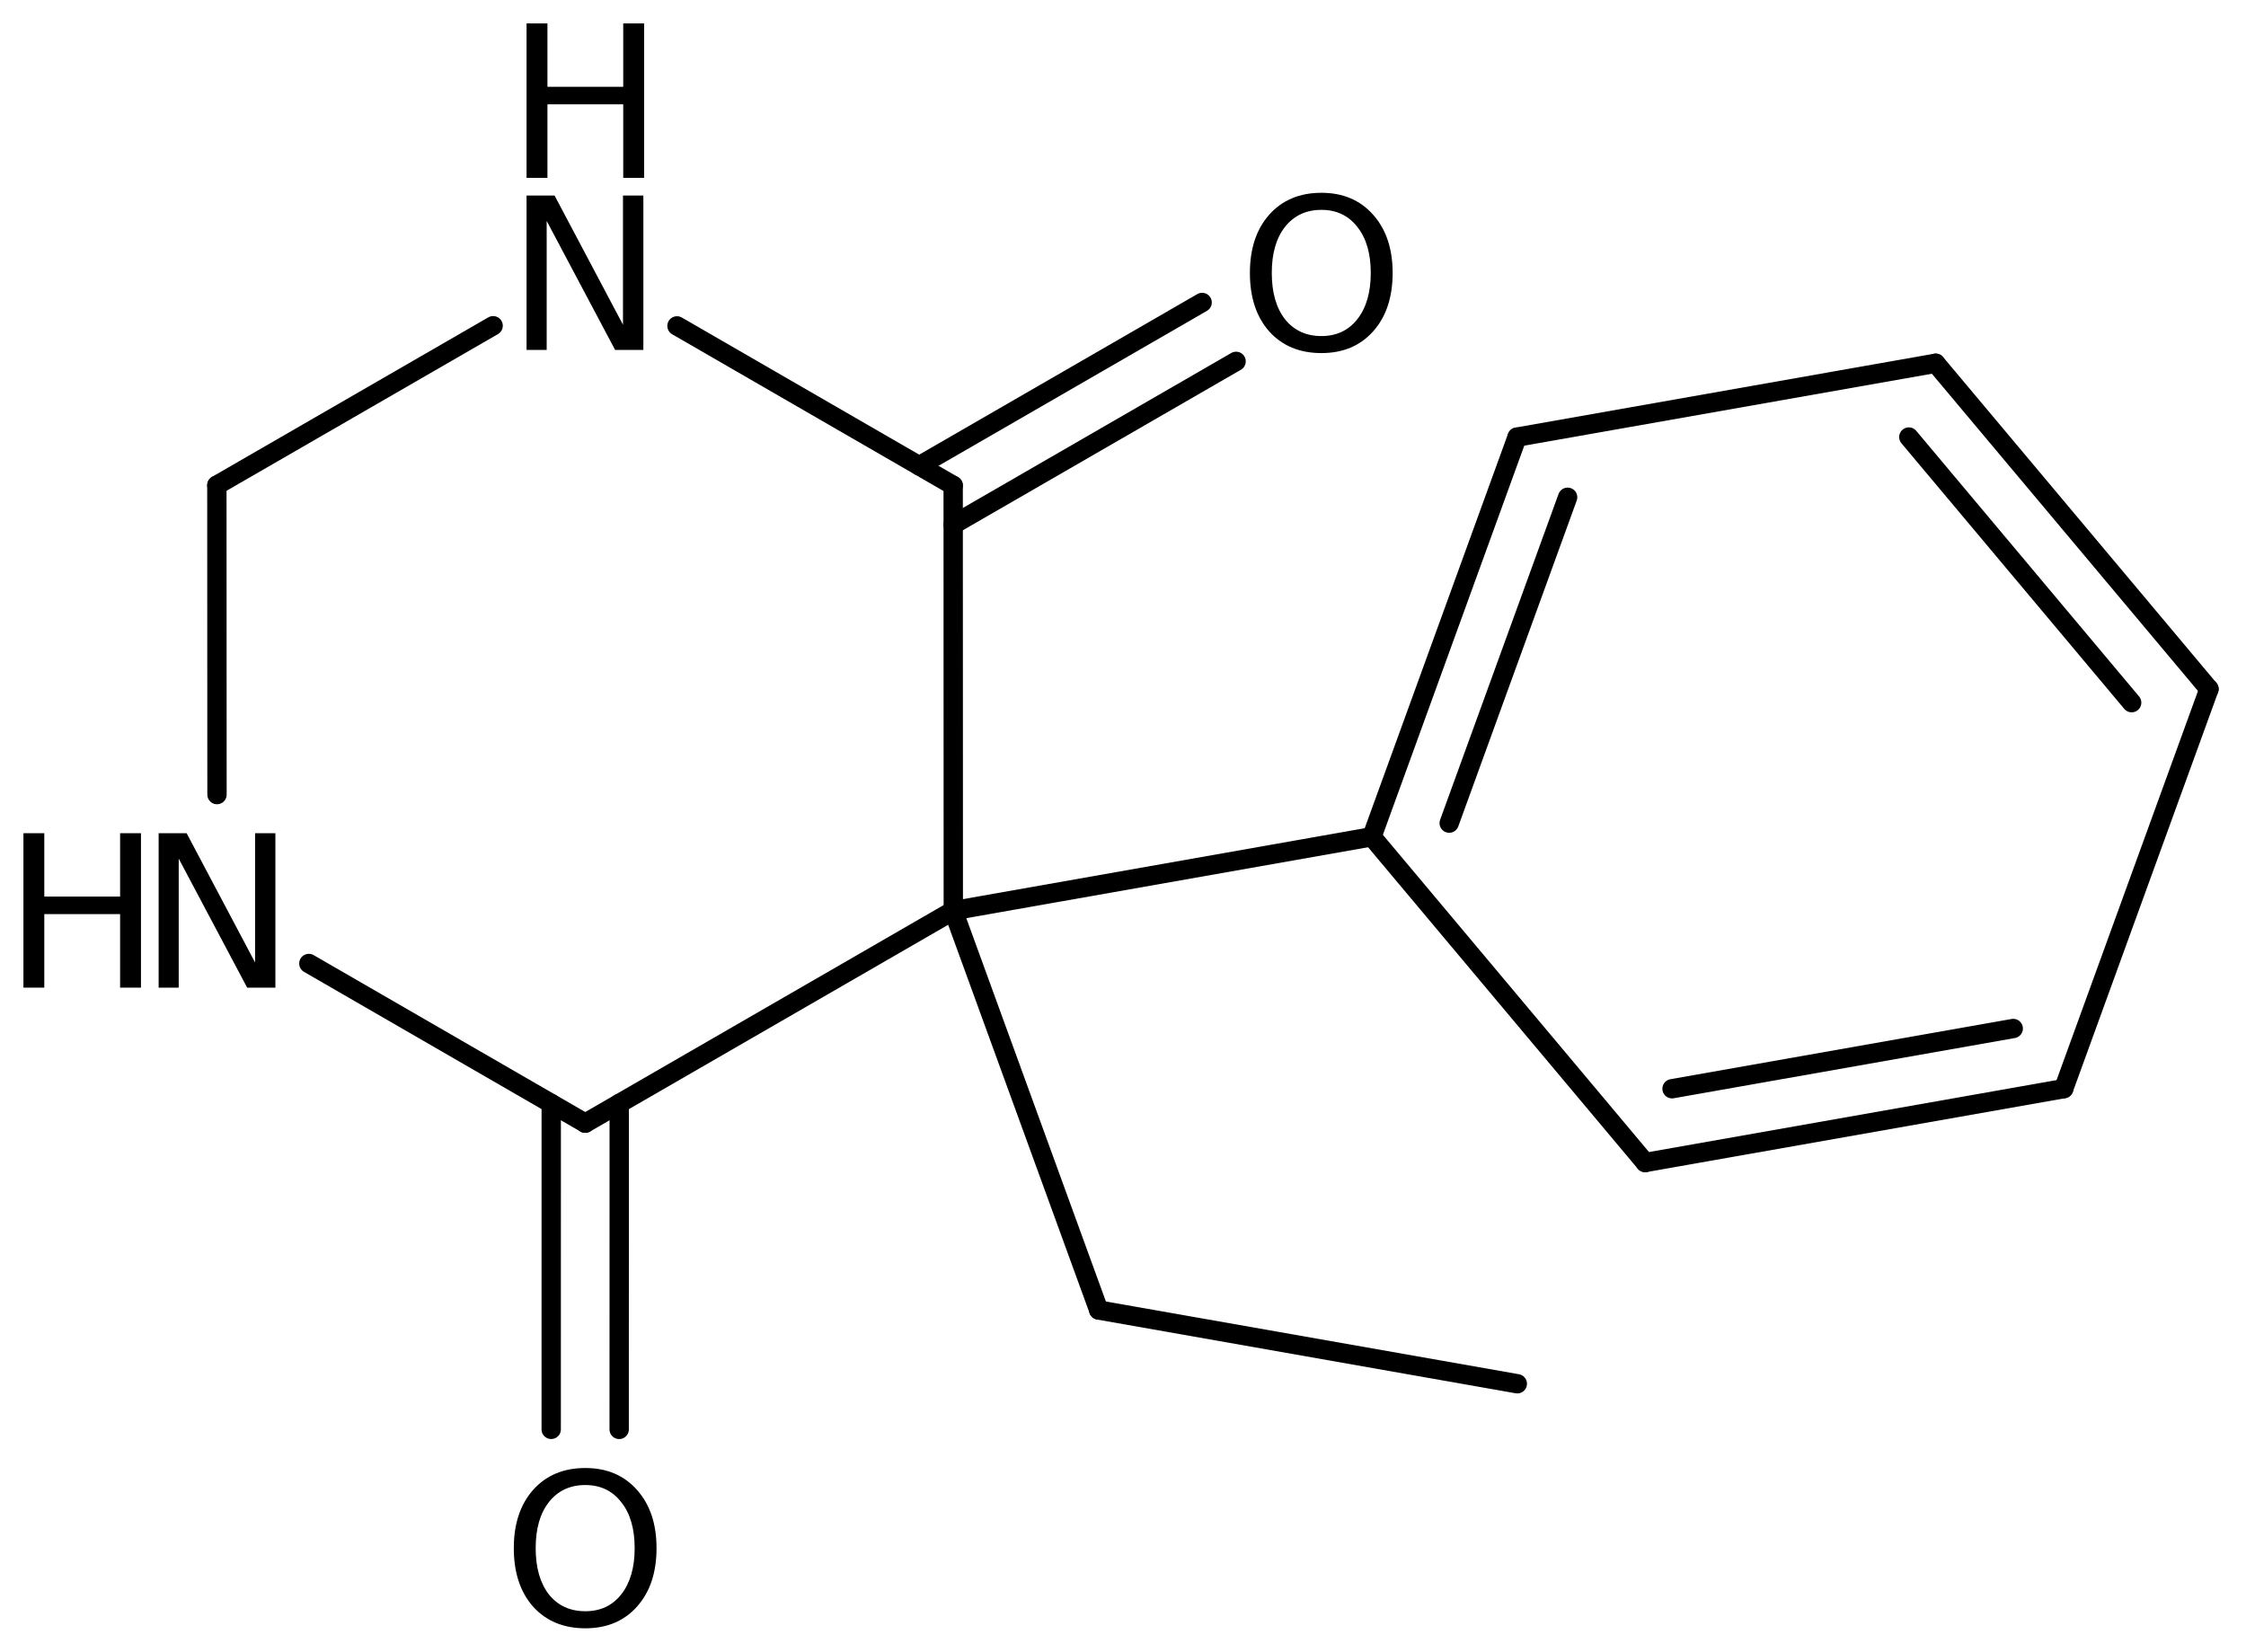 <?xml version='1.0' encoding='UTF-8'?>
<!DOCTYPE svg PUBLIC "-//W3C//DTD SVG 1.1//EN" "http://www.w3.org/Graphics/SVG/1.1/DTD/svg11.dtd">
<svg version='1.2' xmlns='http://www.w3.org/2000/svg' xmlns:xlink='http://www.w3.org/1999/xlink' width='53.689mm' height='39.487mm' viewBox='0 0 53.689 39.487'>
  <desc>Generated by the Chemistry Development Kit (http://github.com/cdk)</desc>
  <g stroke-linecap='round' stroke-linejoin='round' stroke='#000000' stroke-width='.462' fill='#000000'>
    <rect x='.0' y='.0' width='54.0' height='40.0' fill='#FFFFFF' stroke='none'/>
    <g id='mol1' class='mol'>
      <line id='mol1bnd1' class='bond' x1='36.27' y1='33.081' x2='26.264' y2='31.318'/>
      <line id='mol1bnd2' class='bond' x1='26.264' y1='31.318' x2='22.788' y2='21.771'/>
      <line id='mol1bnd3' class='bond' x1='22.788' y1='21.771' x2='13.99' y2='26.851'/>
      <g id='mol1bnd4' class='bond'>
        <line x1='14.802' y1='26.381' x2='14.801' y2='34.172'/>
        <line x1='13.177' y1='26.381' x2='13.176' y2='34.171'/>
      </g>
      <line id='mol1bnd5' class='bond' x1='13.99' y1='26.851' x2='7.383' y2='23.034'/>
      <line id='mol1bnd6' class='bond' x1='5.187' y1='18.996' x2='5.184' y2='11.6'/>
      <line id='mol1bnd7' class='bond' x1='5.184' y1='11.6' x2='11.788' y2='7.787'/>
      <line id='mol1bnd8' class='bond' x1='16.183' y1='7.791' x2='22.785' y2='11.605'/>
      <line id='mol1bnd9' class='bond' x1='22.788' y1='21.771' x2='22.785' y2='11.605'/>
      <g id='mol1bnd10' class='bond'>
        <line x1='21.973' y1='11.136' x2='28.736' y2='7.231'/>
        <line x1='22.785' y1='12.544' x2='29.548' y2='8.639'/>
      </g>
      <line id='mol1bnd11' class='bond' x1='22.788' y1='21.771' x2='32.794' y2='20.004'/>
      <g id='mol1bnd12' class='bond'>
        <line x1='36.265' y1='10.45' x2='32.794' y2='20.004'/>
        <line x1='37.473' y1='11.888' x2='34.642' y2='19.678'/>
      </g>
      <line id='mol1bnd13' class='bond' x1='36.265' y1='10.45' x2='46.271' y2='8.684'/>
      <g id='mol1bnd14' class='bond'>
        <line x1='52.804' y1='16.472' x2='46.271' y2='8.684'/>
        <line x1='50.956' y1='16.798' x2='45.629' y2='10.448'/>
      </g>
      <line id='mol1bnd15' class='bond' x1='52.804' y1='16.472' x2='49.332' y2='26.026'/>
      <g id='mol1bnd16' class='bond'>
        <line x1='39.327' y1='27.792' x2='49.332' y2='26.026'/>
        <line x1='39.969' y1='26.028' x2='48.125' y2='24.588'/>
      </g>
      <line id='mol1bnd17' class='bond' x1='32.794' y1='20.004' x2='39.327' y2='27.792'/>
      <path id='mol1atm5' class='atom' d='M13.991 35.502q-.547 .0 -.87 .408q-.316 .401 -.316 1.101q-.0 .699 .316 1.107q.323 .401 .87 .401q.541 .0 .858 -.401q.322 -.408 .322 -1.107q-.0 -.7 -.322 -1.101q-.317 -.408 -.858 -.408zM13.991 35.095q.772 -.0 1.235 .523q.468 .523 .468 1.393q.0 .876 -.468 1.399q-.463 .517 -1.235 .517q-.779 -.0 -1.247 -.517q-.462 -.523 -.462 -1.399q-.0 -.87 .462 -1.393q.468 -.523 1.247 -.523z' stroke='none'/>
      <g id='mol1atm6' class='atom'>
        <path d='M3.792 19.919h.669l1.636 3.09v-3.09h.486v3.692h-.675l-1.636 -3.084v3.084h-.48v-3.692z' stroke='none'/>
        <path d='M.56 19.919h.499v1.515h1.812v-1.515h.499v3.692h-.499v-1.758h-1.812v1.758h-.499v-3.692z' stroke='none'/>
      </g>
      <g id='mol1atm8' class='atom'>
        <path d='M12.587 4.674h.669l1.636 3.089v-3.089h.487v3.692h-.675l-1.636 -3.084v3.084h-.481v-3.692z' stroke='none'/>
        <path d='M12.587 .56h.499v1.515h1.812v-1.515h.499v3.692h-.499v-1.758h-1.812v1.758h-.499v-3.692z' stroke='none'/>
      </g>
      <path id='mol1atm10' class='atom' d='M31.587 5.017q-.547 -.0 -.87 .407q-.316 .402 -.316 1.101q-.0 .7 .316 1.107q.323 .402 .87 .402q.541 -.0 .858 -.402q.322 -.407 .322 -1.107q-.0 -.699 -.322 -1.101q-.317 -.407 -.858 -.407zM31.587 4.609q.772 .0 1.235 .523q.468 .523 .468 1.393q.0 .876 -.468 1.399q-.463 .517 -1.235 .517q-.779 .0 -1.247 -.517q-.462 -.523 -.462 -1.399q-.0 -.87 .462 -1.393q.468 -.523 1.247 -.523z' stroke='none'/>
    </g>
  </g>
</svg>
